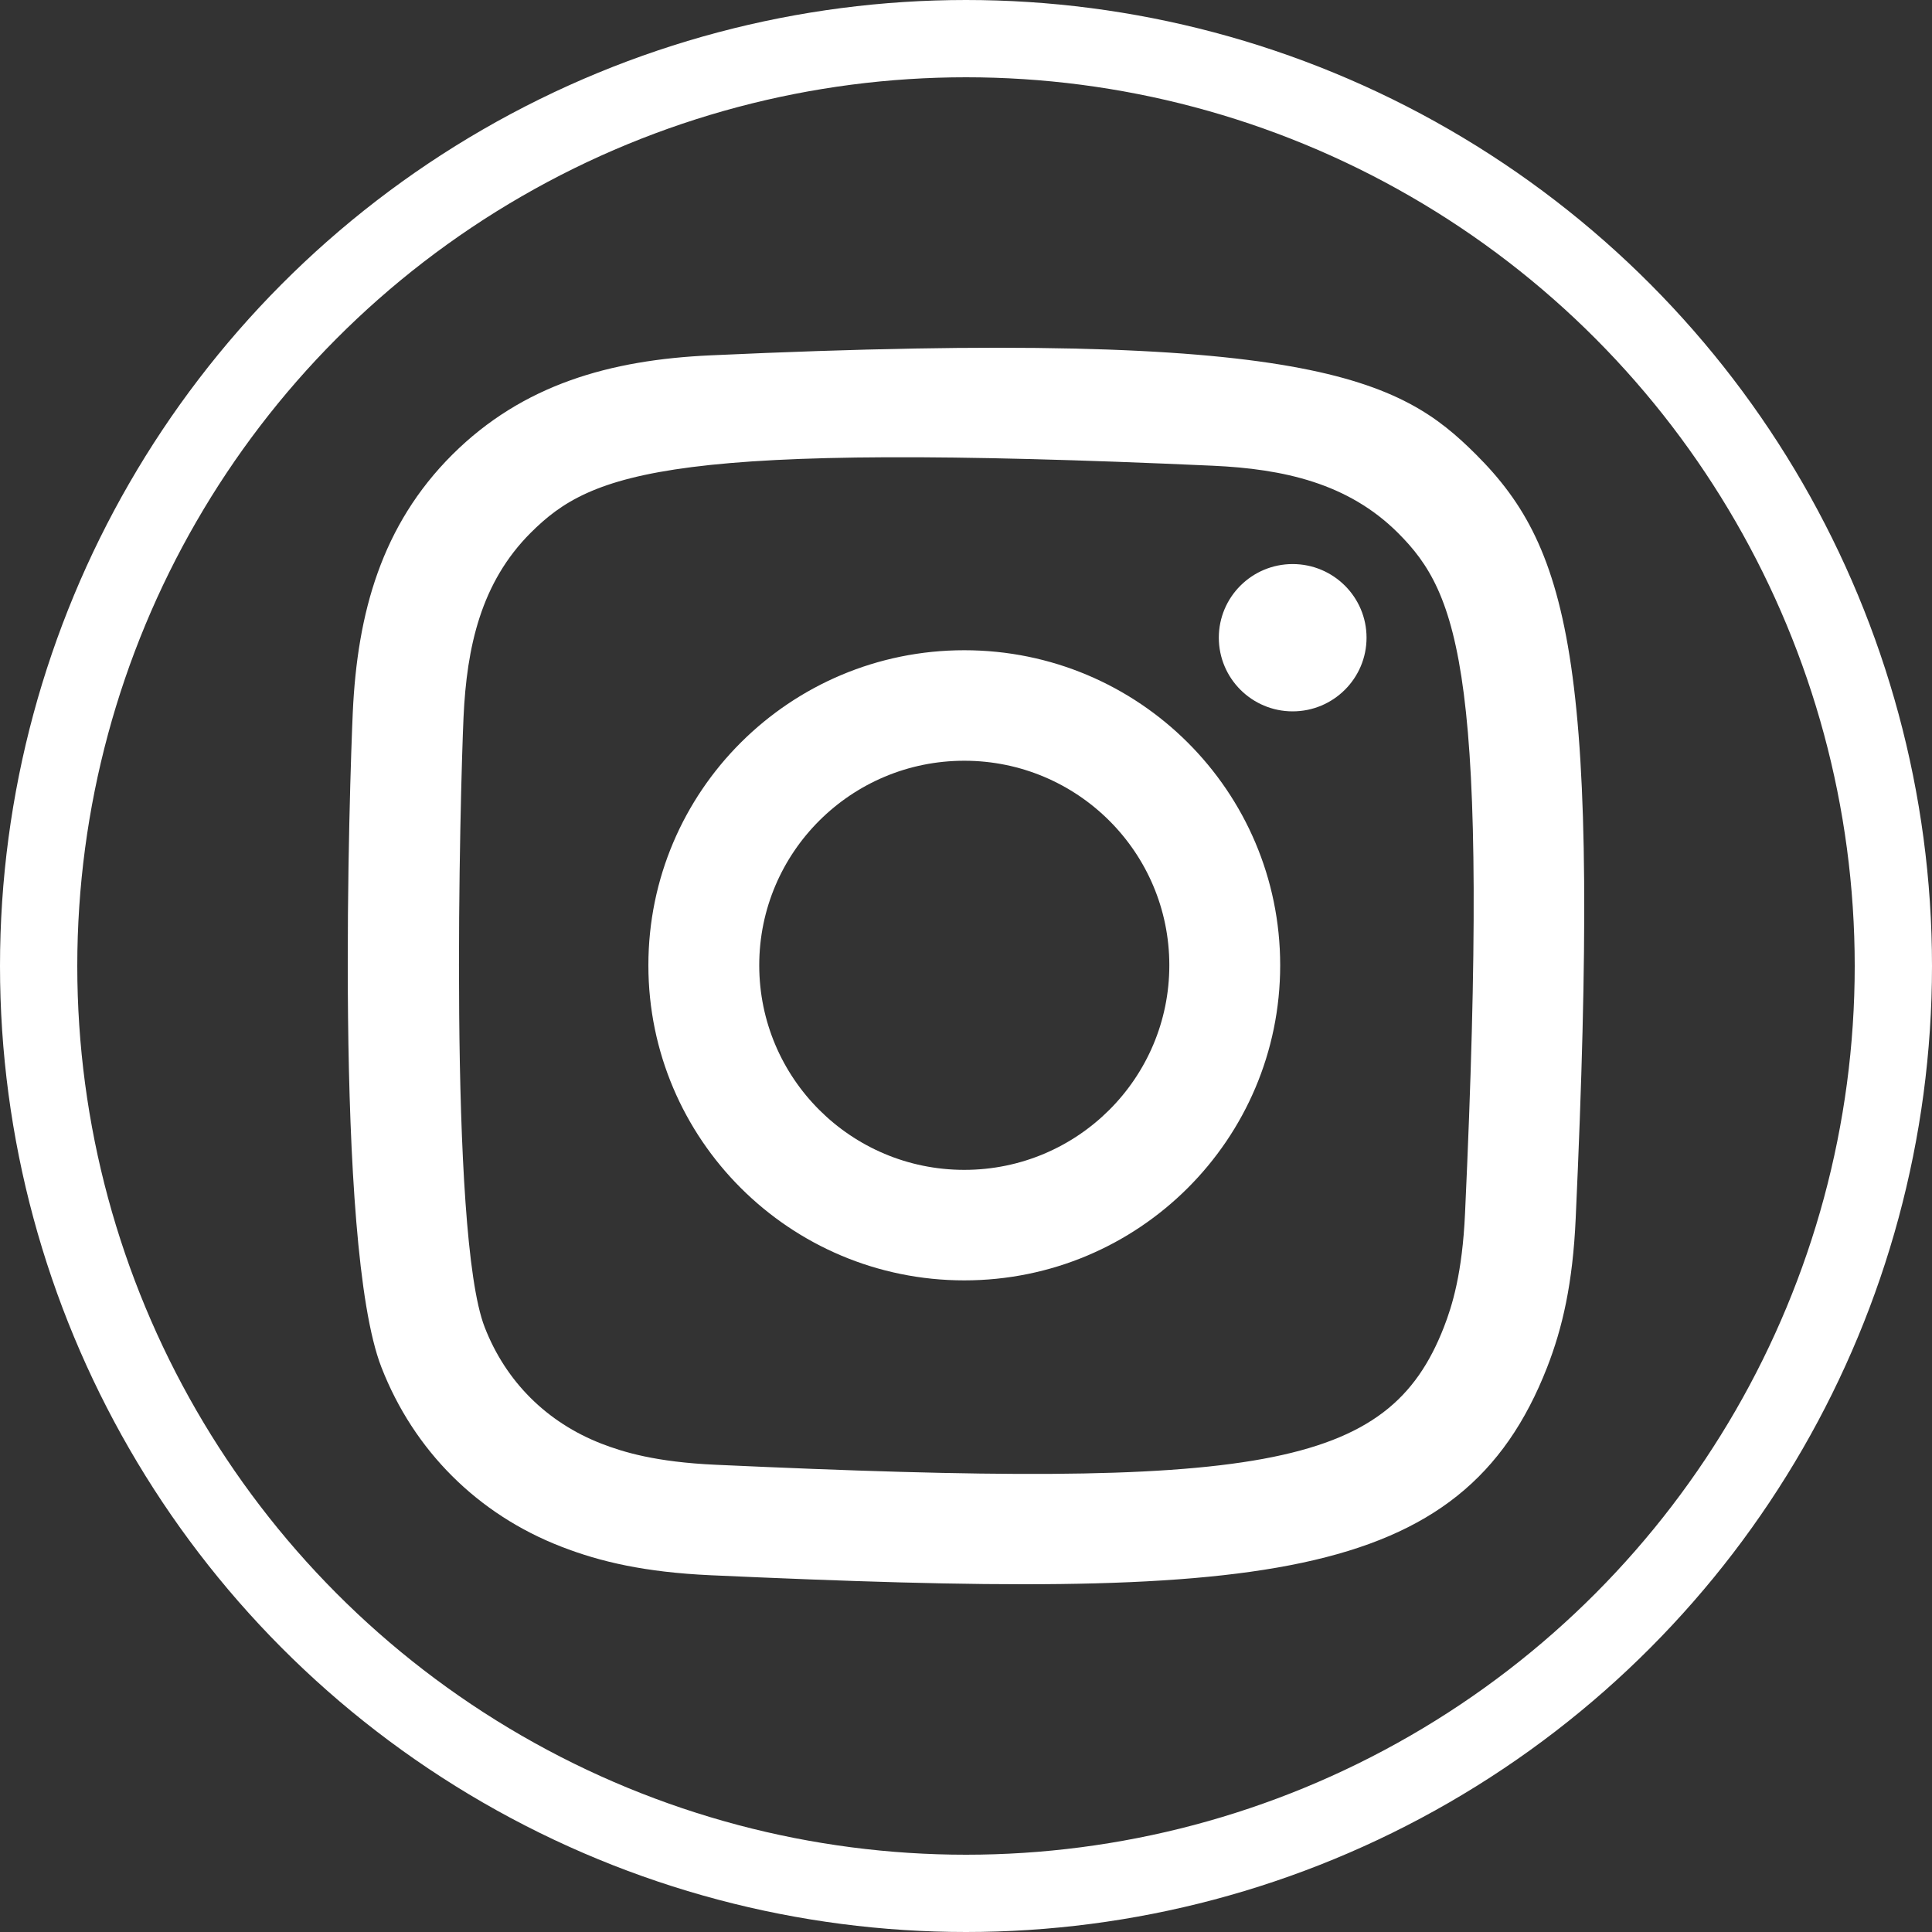 <svg width="50" height="50" viewBox="0 0 50 50" fill="none" xmlns="http://www.w3.org/2000/svg">
<rect x="0" y="0" width="50" height="50" fill="#333333" stroke="none"/>
<circle cx="25" cy="25" r="24" stroke="white" stroke-width="2"/>
<g clip-path="url(#clip0_130_1034)">
<path fill-rule="evenodd" clip-rule="evenodd" d="M18.391 9.196C15.787 9.314 13.529 9.951 11.706 11.766C9.877 13.591 9.248 15.857 9.13 18.435C9.057 20.043 8.629 32.197 9.871 35.385C10.708 37.535 12.357 39.188 14.527 40.028C15.54 40.422 16.696 40.689 18.391 40.767C32.569 41.408 37.824 41.059 40.04 35.385C40.434 34.375 40.704 33.22 40.779 31.528C41.427 17.315 40.674 14.234 38.203 11.766C36.243 9.811 33.938 8.48 18.391 9.196ZM18.522 37.908C16.97 37.838 16.128 37.58 15.566 37.362C14.152 36.812 13.09 35.755 12.544 34.349C11.598 31.928 11.912 20.425 11.996 18.564C12.079 16.74 12.448 15.074 13.735 13.788C15.327 12.2 17.384 11.421 31.389 12.053C33.217 12.136 34.887 12.505 36.176 13.788C37.768 15.376 38.558 17.449 37.915 31.4C37.845 32.949 37.585 33.789 37.367 34.349C35.926 38.042 32.612 38.554 18.522 37.908ZM31.543 16.503C31.543 17.555 32.398 18.41 33.454 18.41C34.51 18.41 35.366 17.555 35.366 16.503C35.366 15.452 34.51 14.598 33.454 14.598C32.398 14.598 31.543 15.452 31.543 16.503ZM16.78 24.981C16.78 29.485 20.44 33.136 24.956 33.136C29.471 33.136 33.131 29.485 33.131 24.981C33.131 20.477 29.471 16.828 24.956 16.828C20.44 16.828 16.78 20.477 16.78 24.981ZM19.649 24.981C19.649 22.059 22.024 19.688 24.956 19.688C27.887 19.688 30.262 22.059 30.262 24.981C30.262 27.904 27.887 30.276 24.956 30.276C22.024 30.276 19.649 27.904 19.649 24.981Z" fill="white"/>
</g>
<defs>
<clipPath id="clip0_130_1034">
<rect width="32" height="32" fill="white" transform="translate(9 9)"/>
</clipPath>
</defs>
</svg>
